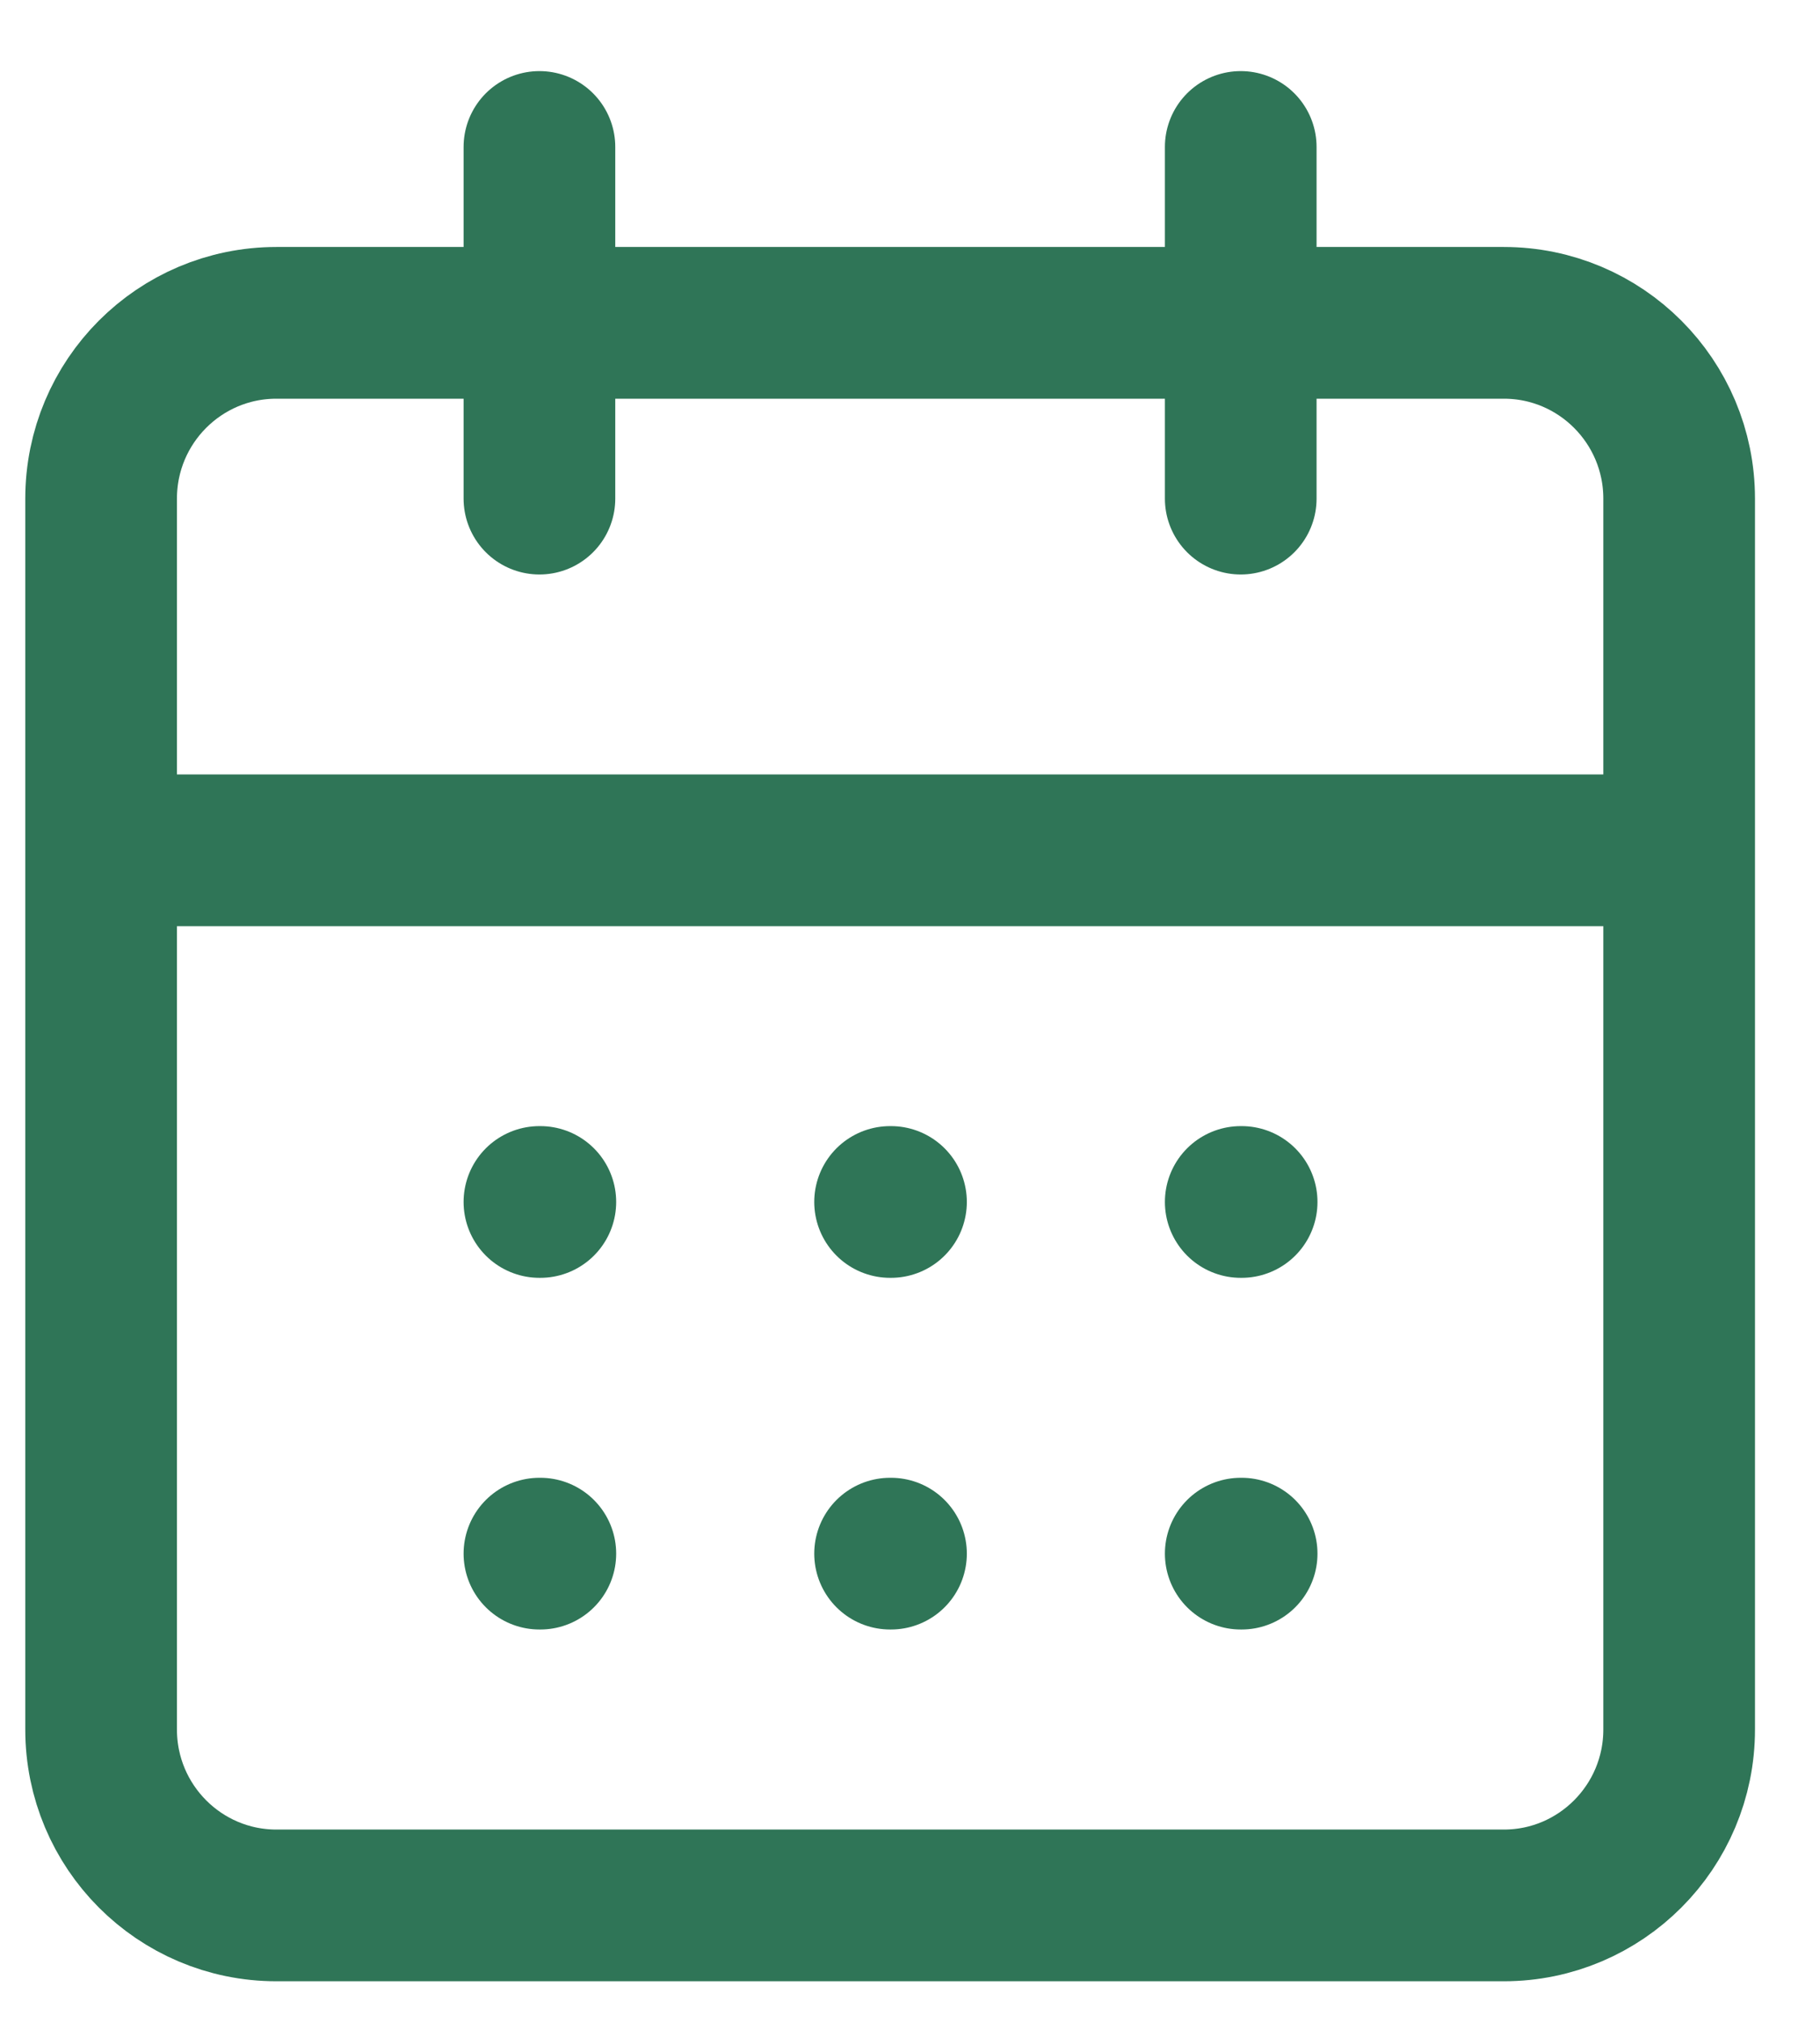 <svg width="18" height="20" viewBox="0 0 18 20" fill="none" xmlns="http://www.w3.org/2000/svg">
<path d="M5.335 1.453V4.93M12.271 1.453V4.93M1 8.407H16.607M5.335 11.884H5.344M8.803 11.884H8.812M12.271 11.884H12.28M5.335 15.361H5.344M8.803 15.361H8.812M12.271 15.361H12.28M2.734 3.192H14.873C15.83 3.192 16.607 3.97 16.607 4.93V17.1C16.607 18.06 15.83 18.839 14.873 18.839H2.734C1.776 18.839 1 18.06 1 17.1V4.93C1 3.97 1.776 3.192 2.734 3.192Z" stroke="#2F7557" stroke-width="1.5" stroke-linecap="round" stroke-linejoin="round"/>
</svg>
